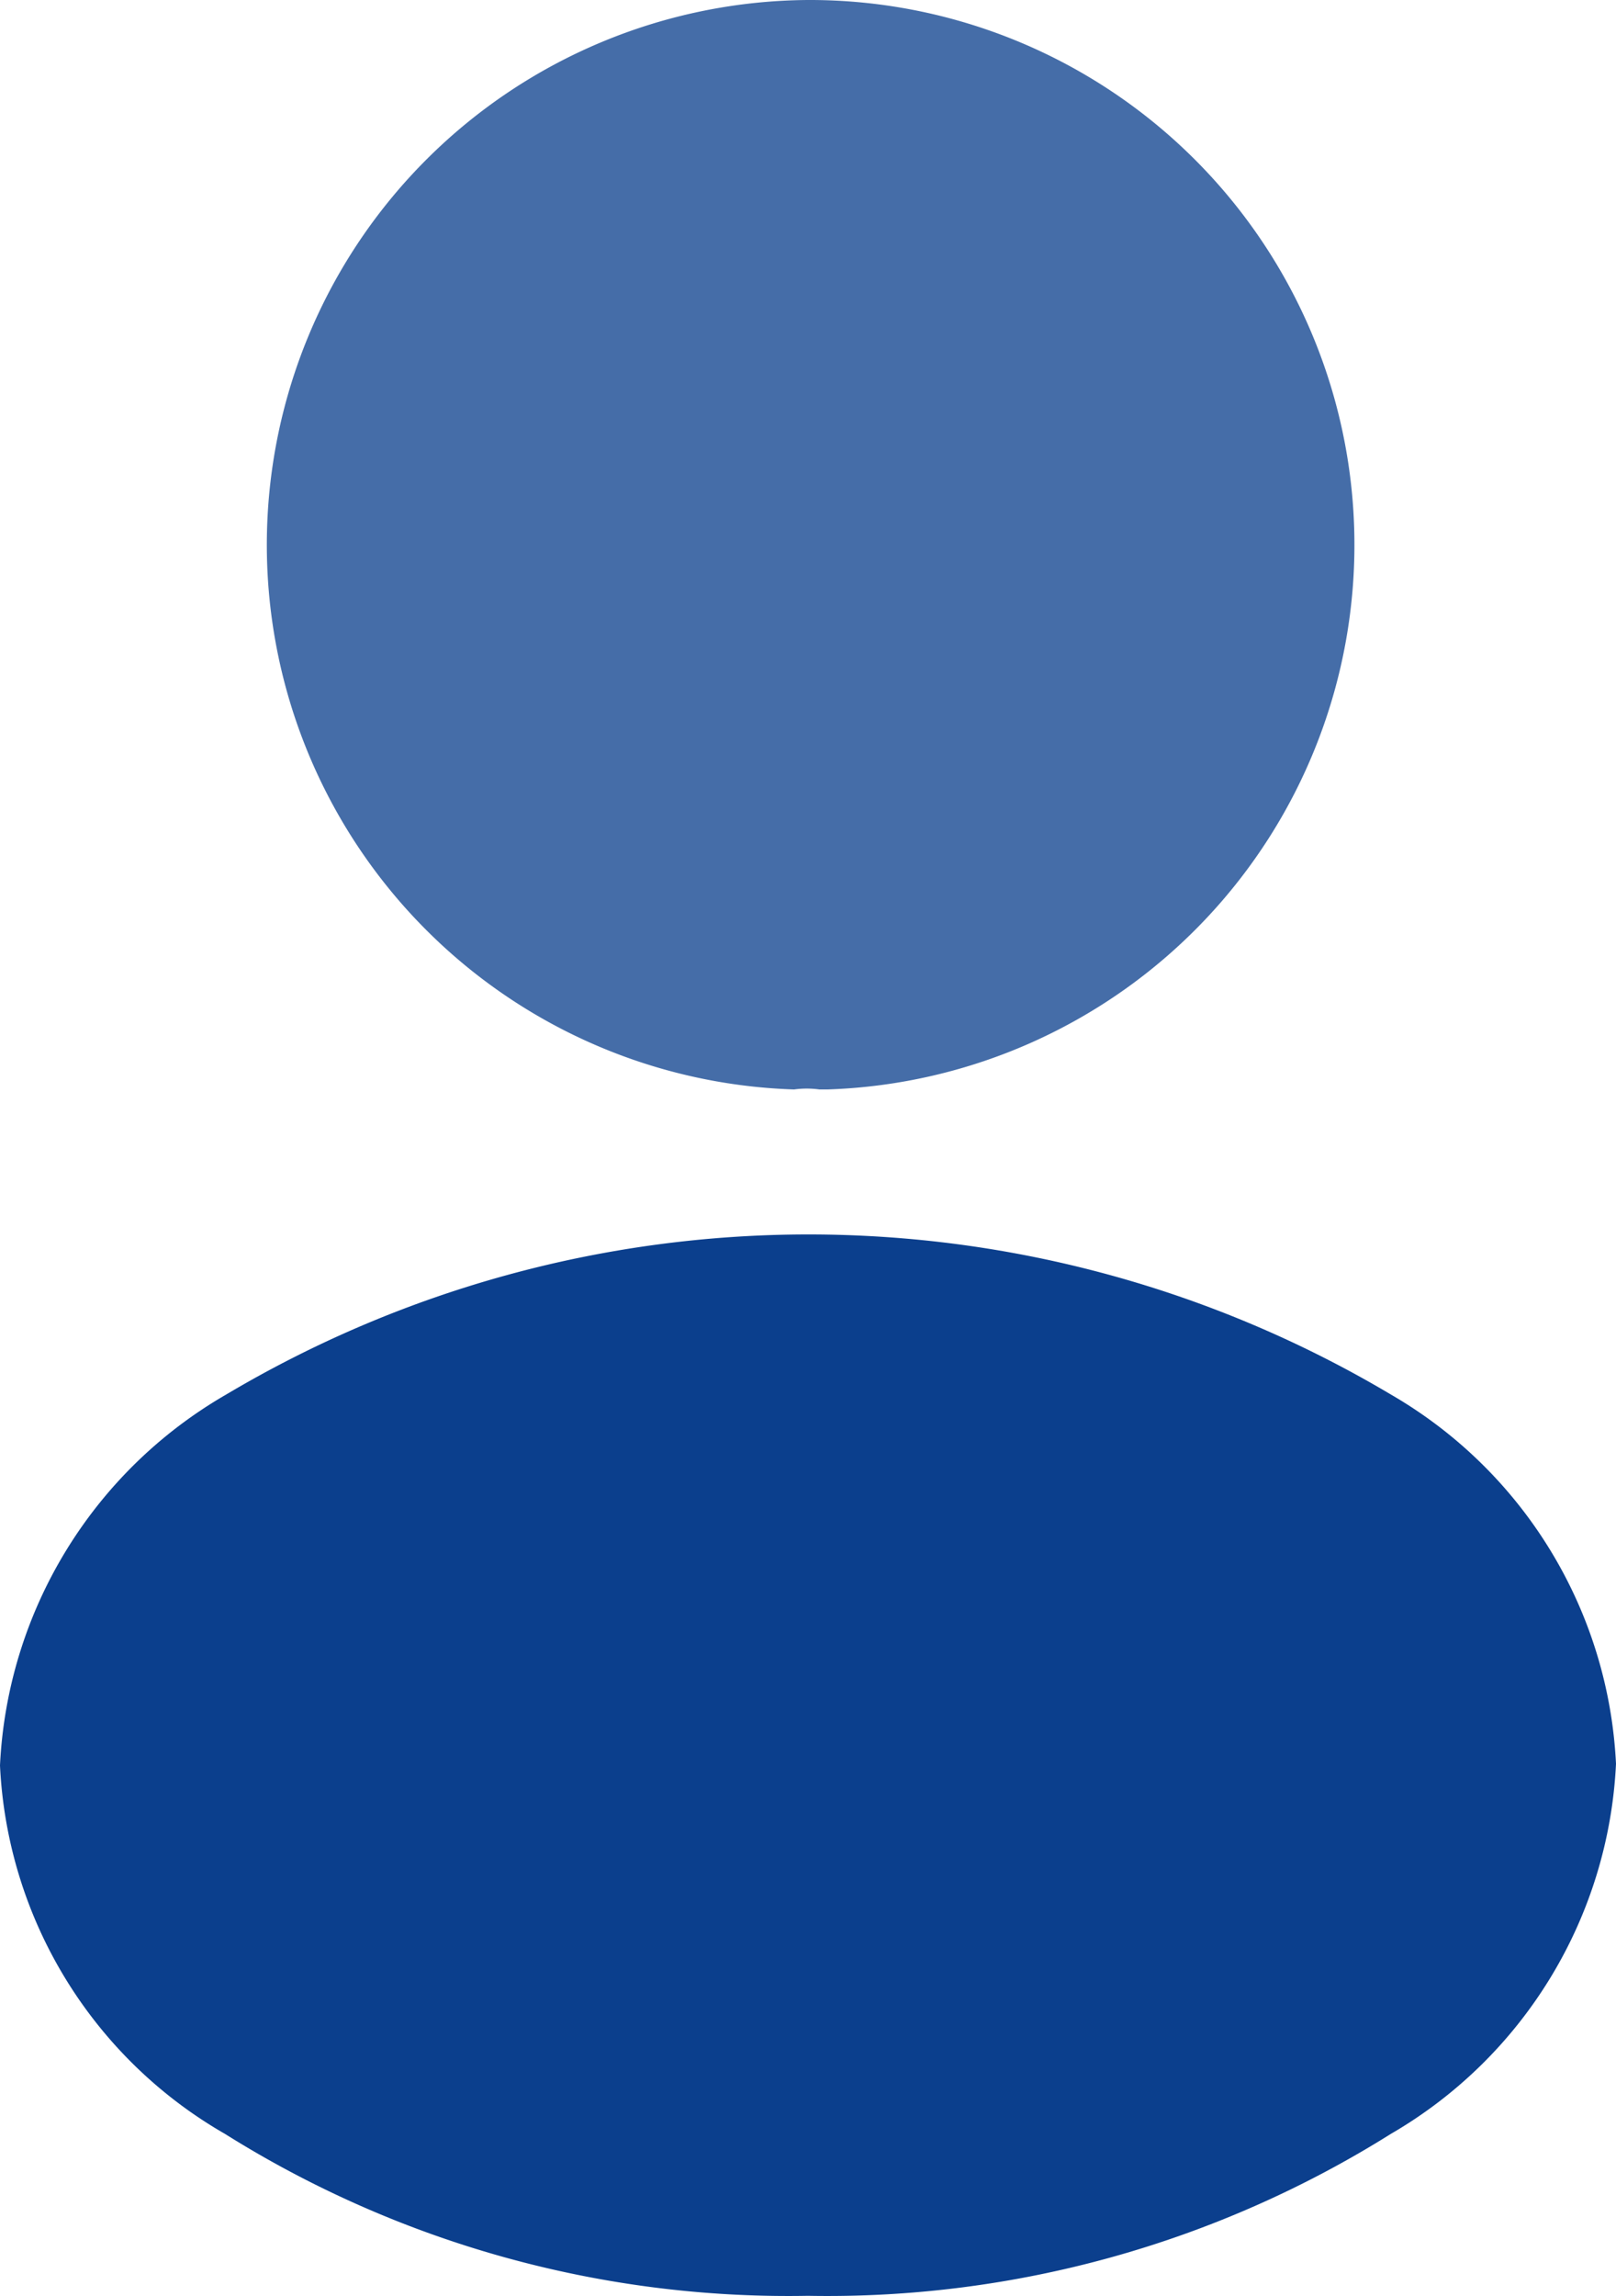 <svg id="profile-svgrepo-com" xmlns="http://www.w3.org/2000/svg" width="16.634" height="23.628" viewBox="0 0 16.634 23.628">
  <path id="Path_41011" data-name="Path 41011" d="M12.862,2a5.607,5.607,0,0,0-.142,11.211.953.953,0,0,1,.26,0h.083A5.607,5.607,0,0,0,12.862,2Z" transform="translate(-4.546 -2)" fill="#0b3f8d" opacity="0.76"/>
  <path id="Path_41012" data-name="Path 41012" d="M19.279,14.4a11.73,11.73,0,0,0-11.991,0,4.663,4.663,0,0,0-2.327,3.816,4.624,4.624,0,0,0,2.316,3.792,10.915,10.915,0,0,0,6,1.666,10.915,10.915,0,0,0,6-1.666A4.661,4.661,0,0,0,21.595,18.2,4.652,4.652,0,0,0,19.279,14.4Z" transform="translate(-4.961 -0.049)" fill="#0b3f8d"/>
</svg>
